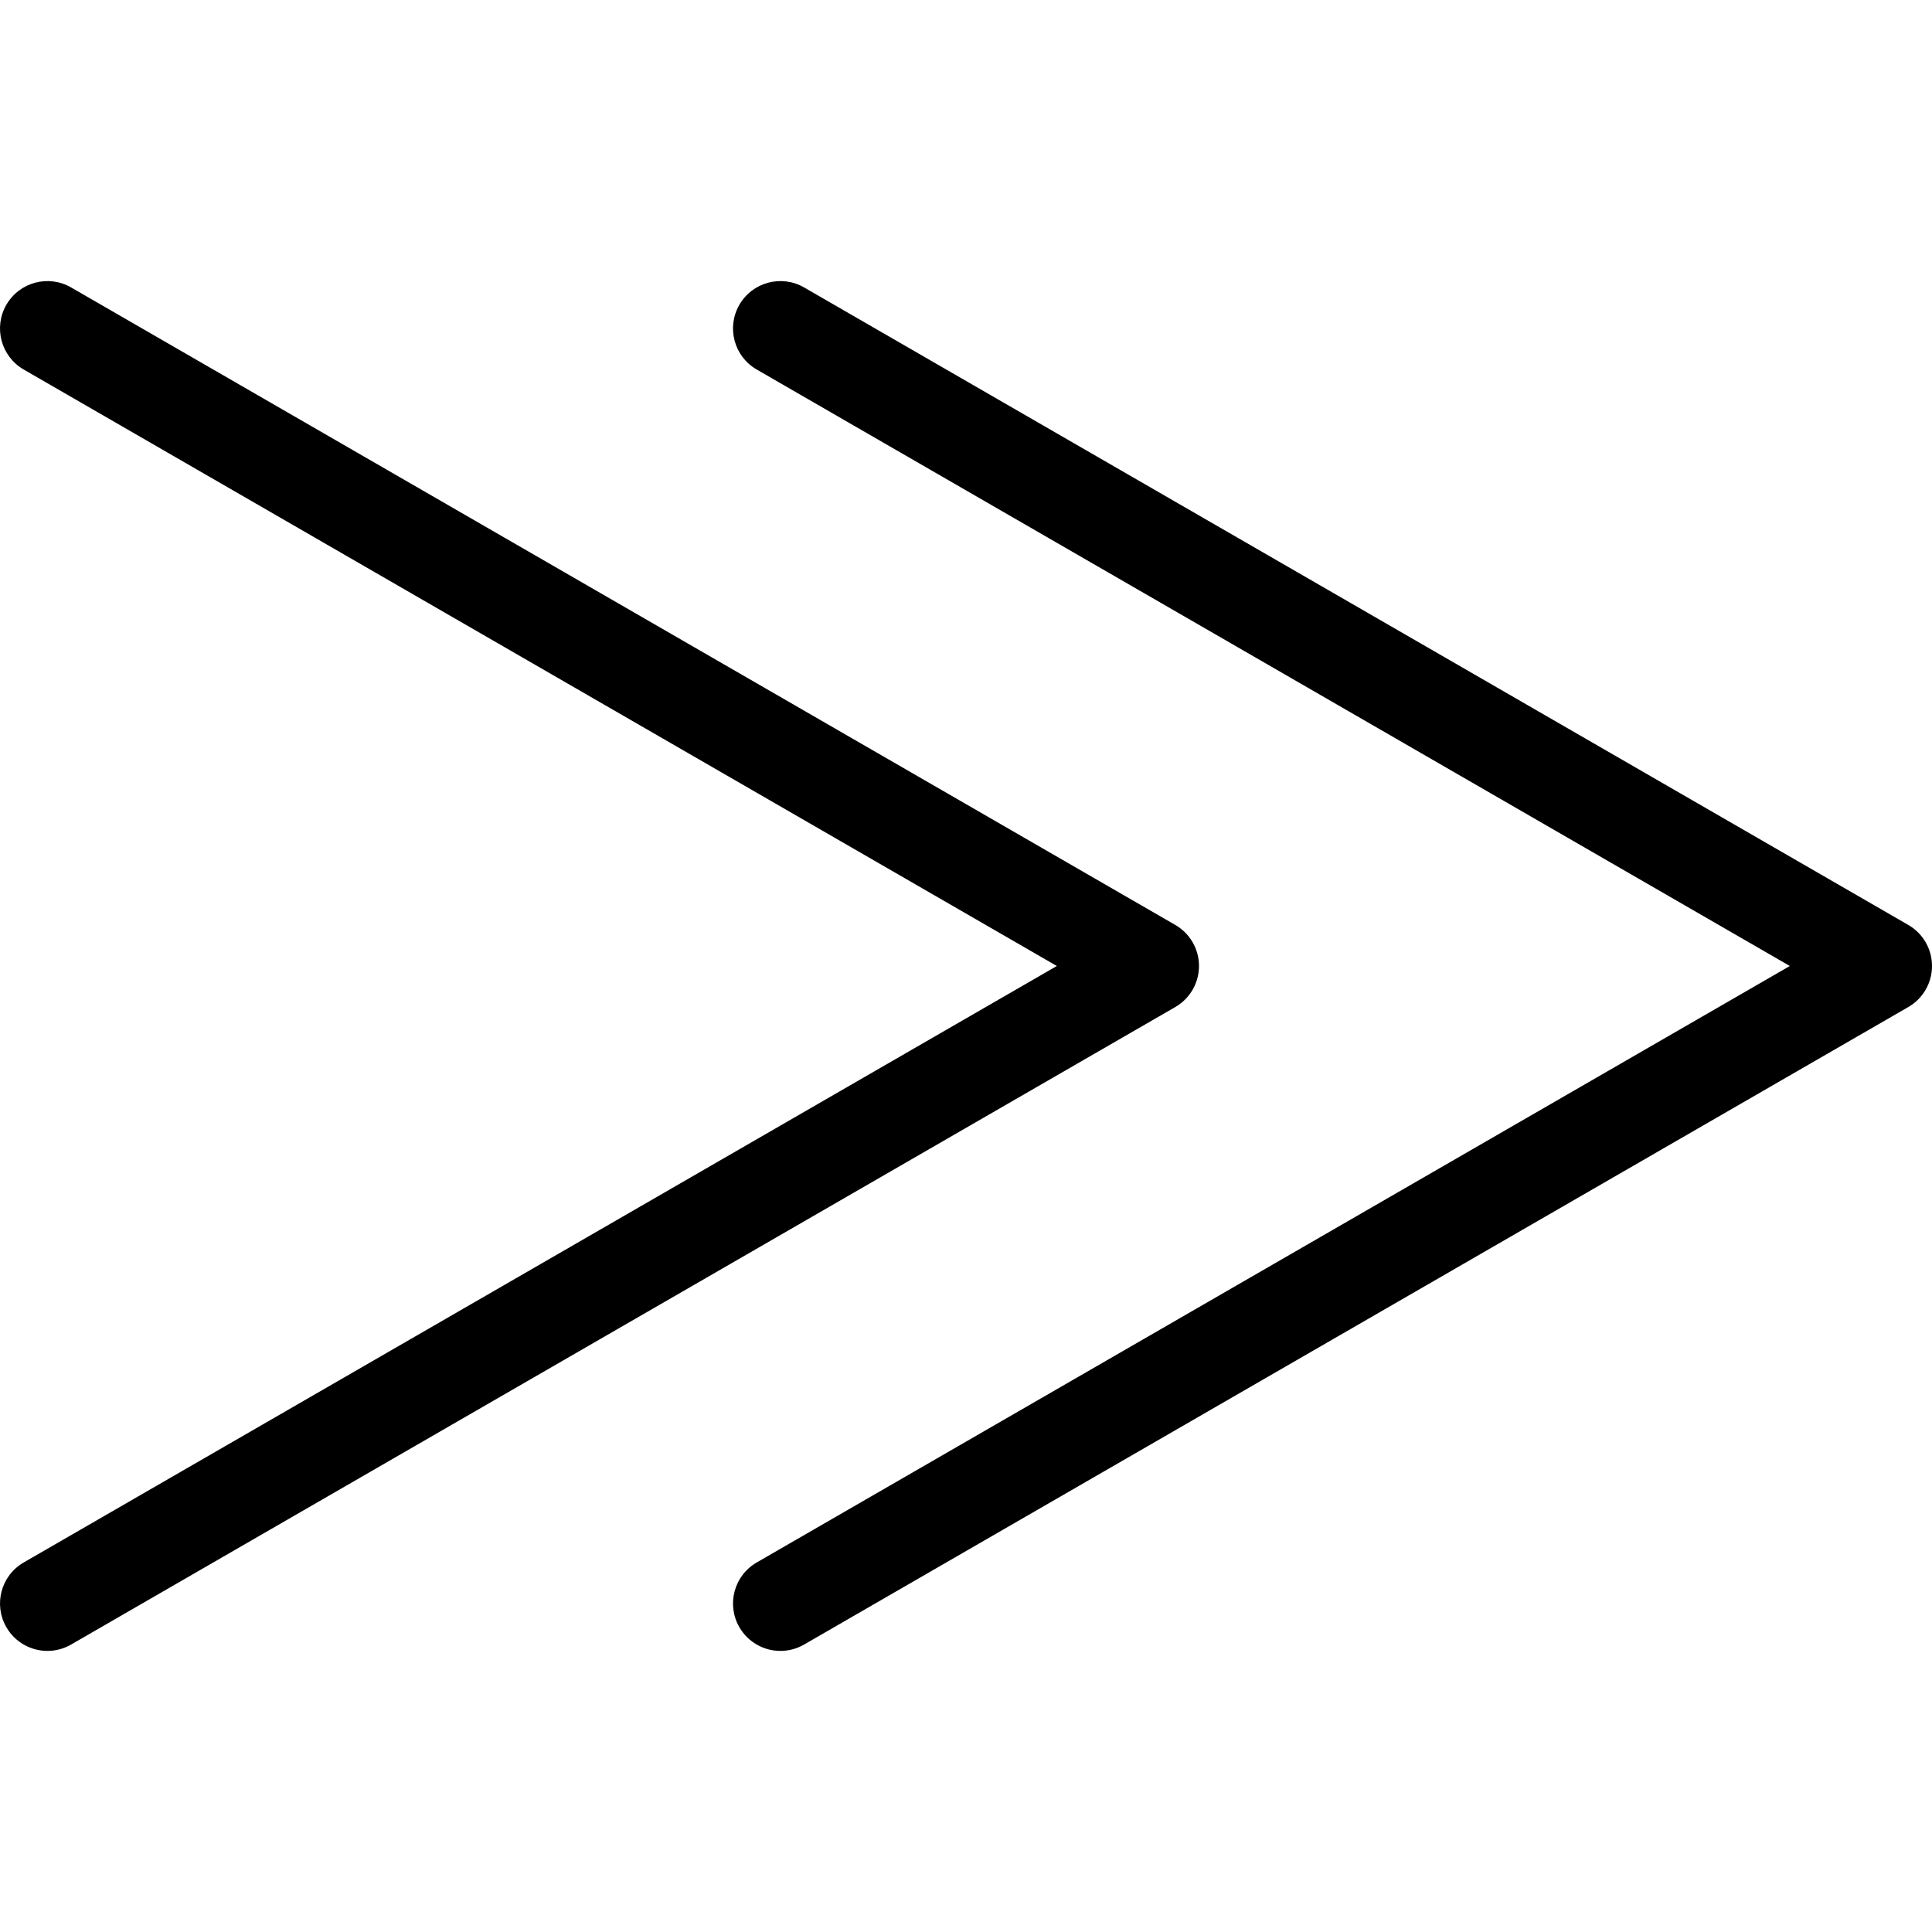 <?xml version="1.0" encoding="iso-8859-1"?>
<!-- Generator: Adobe Illustrator 16.0.0, SVG Export Plug-In . SVG Version: 6.00 Build 0)  -->
<!DOCTYPE svg PUBLIC "-//W3C//DTD SVG 1.1//EN" "http://www.w3.org/Graphics/SVG/1.1/DTD/svg11.dtd">
<svg version="1.1" id="Capa_1" xmlns="http://www.w3.org/2000/svg" xmlns:xlink="http://www.w3.org/1999/xlink" x="0px" y="0px"
	 width="407.675px" height="407.675px" viewBox="0 0 407.675 407.675" style="enable-background:new 0 0 407.675 407.675;"
	 xml:space="preserve">
<g>
	<g>
		<path d="M164.684,348.361c-3.456,0-6.817-1.794-8.669-5.002c-2.762-4.782-1.122-10.897,3.66-13.659l218-125.863l-218-125.862
			c-4.783-2.761-6.422-8.877-3.66-13.66c2.761-4.783,8.878-6.421,13.66-3.66l233,134.522c3.094,1.786,5,5.087,5,8.66
			c0,3.573-1.906,6.874-5,8.66l-233,134.522C168.1,347.929,166.38,348.361,164.684,348.361z"/>
	</g>
	<g>
		<path d="M10.012,348.361c-3.456,0-6.817-1.794-8.67-5.002c-2.762-4.782-1.122-10.897,3.66-13.659l218-125.863l-218-125.862
			c-4.783-2.761-6.422-8.877-3.66-13.66c2.762-4.783,8.879-6.421,13.66-3.66l233,134.522c3.094,1.786,5,5.087,5,8.66
			c0,3.573-1.906,6.874-5,8.66l-233,134.522C13.428,347.929,11.709,348.361,10.012,348.361z"/>
	</g>
</g>
<g>
</g>
<g>
</g>
<g>
</g>
<g>
</g>
<g>
</g>
<g>
</g>
<g>
</g>
<g>
</g>
<g>
</g>
<g>
</g>
<g>
</g>
<g>
</g>
<g>
</g>
<g>
</g>
<g>
</g>
</svg>

